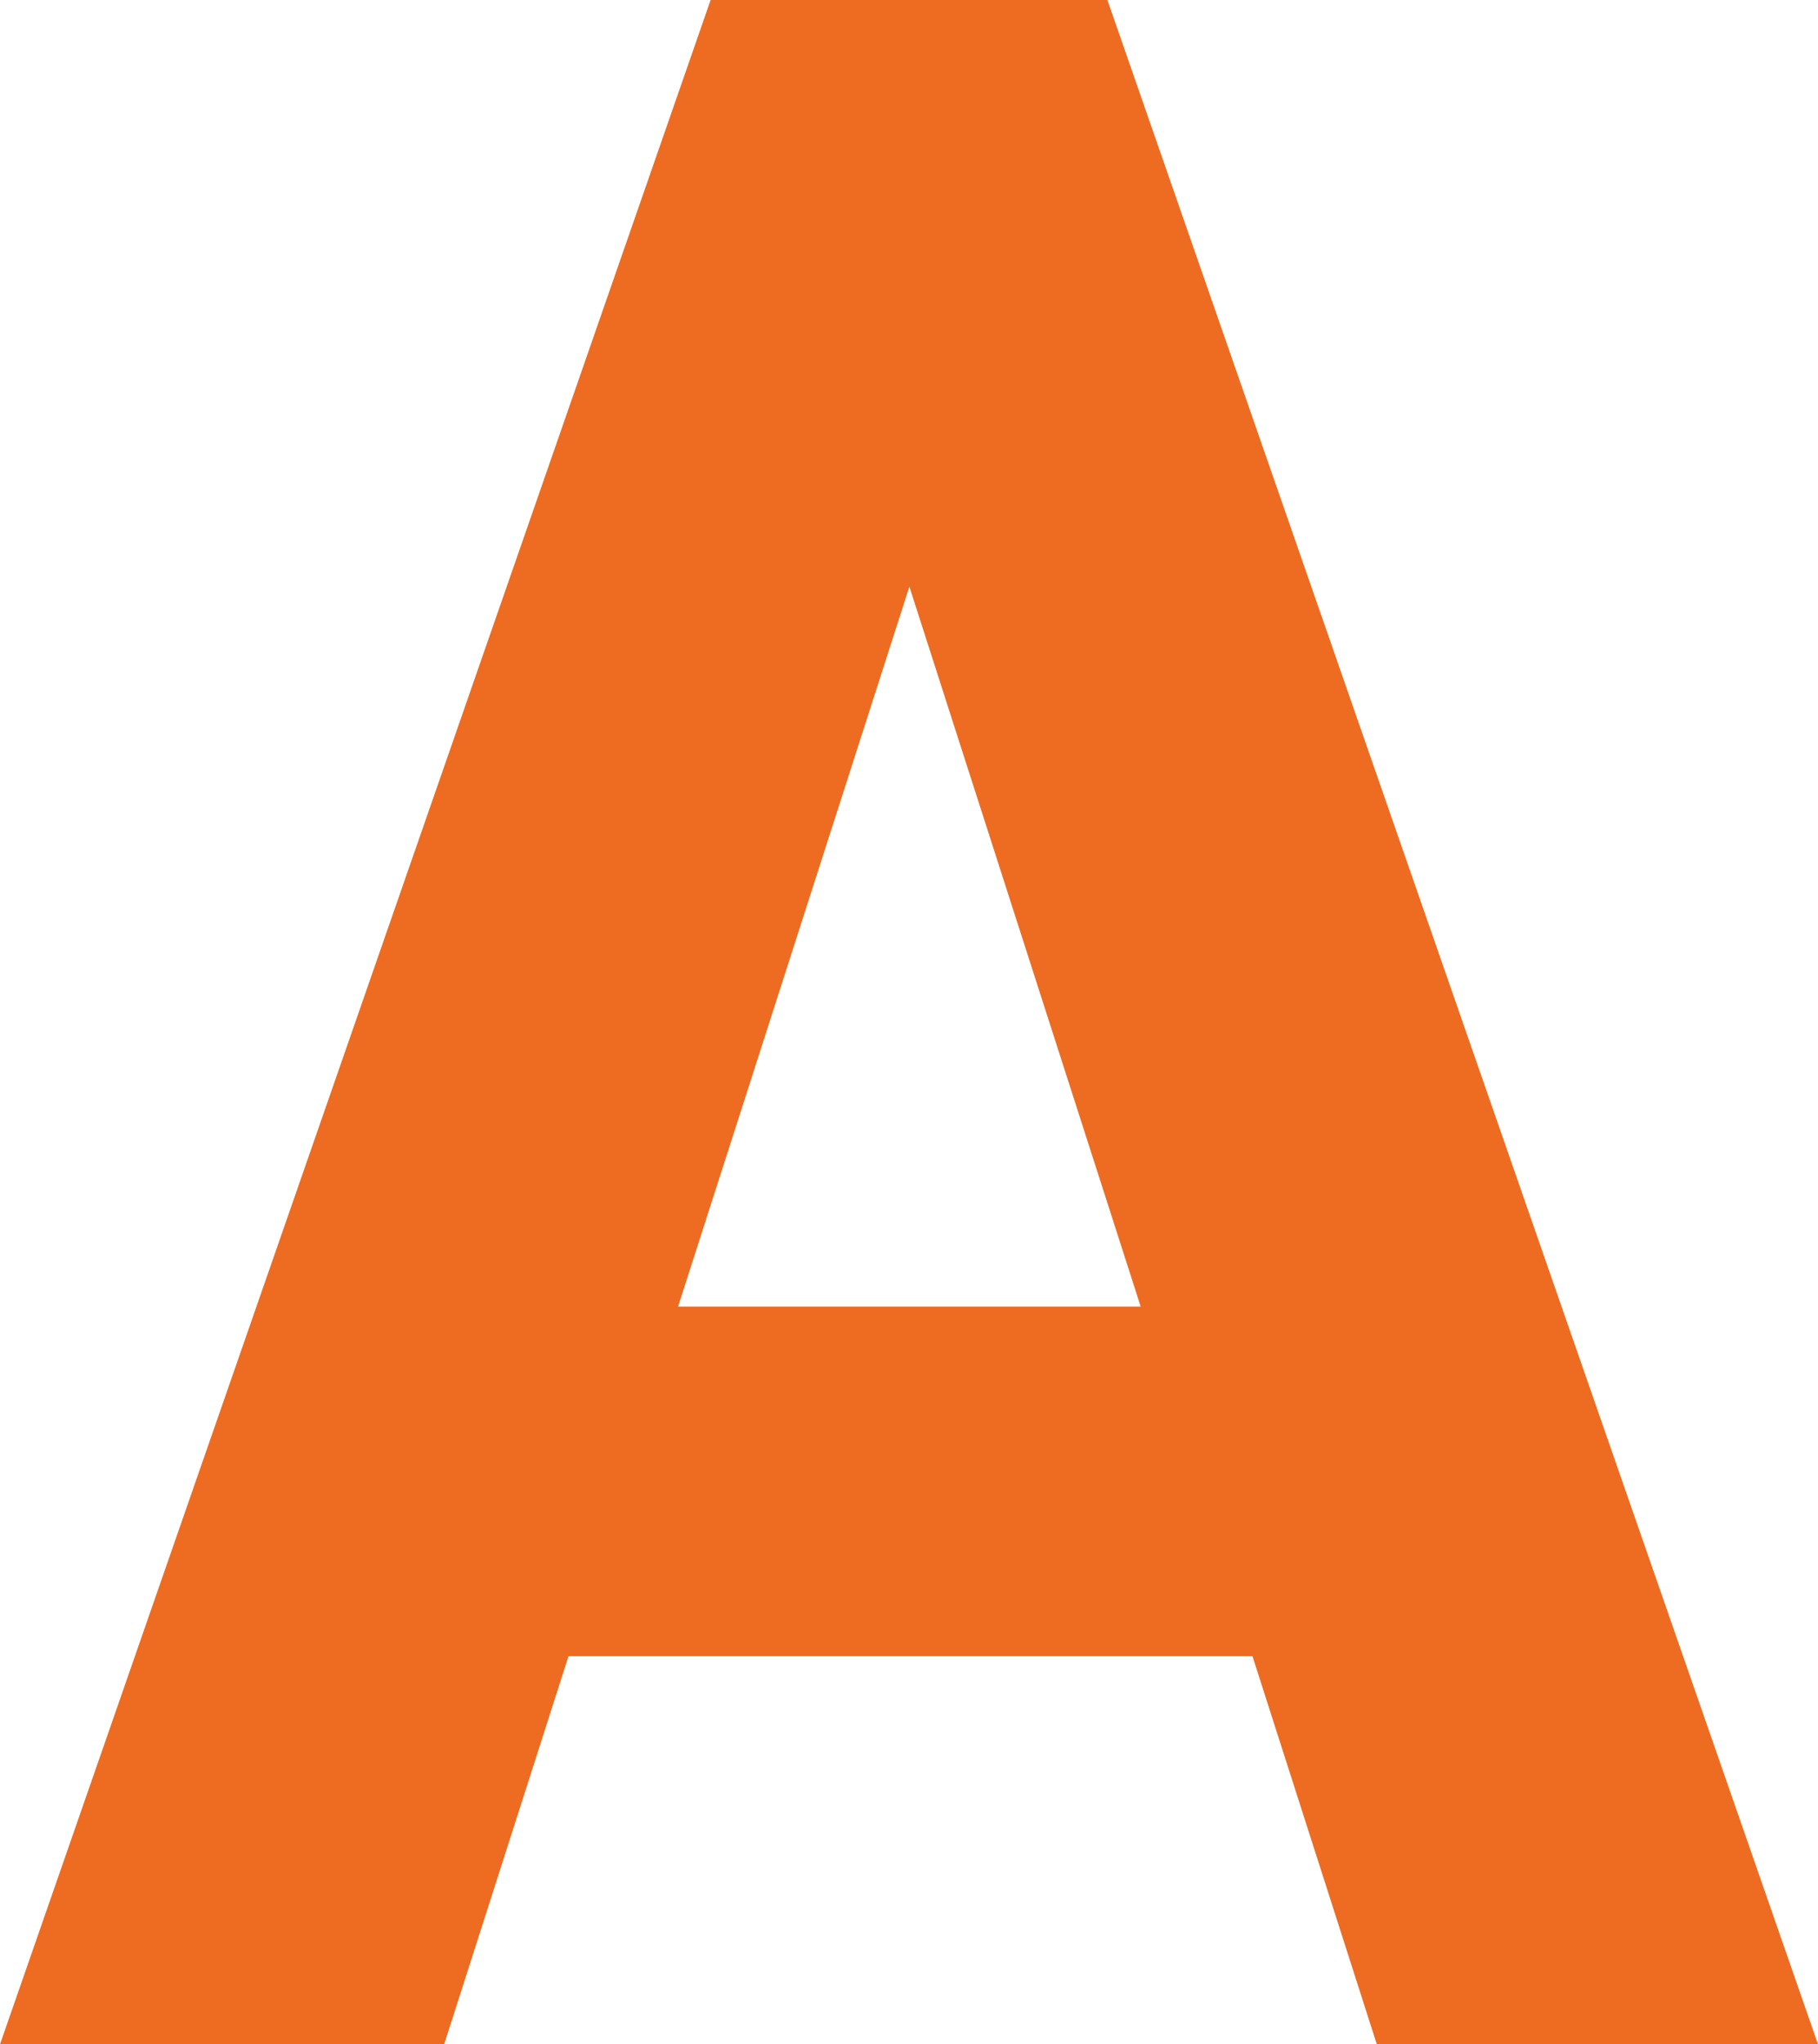 <svg xmlns="http://www.w3.org/2000/svg" width="19.648" height="22.08" viewBox="0 0 19.648 22.08">
  <path id="パス_54" data-name="パス 54" d="M4.672,0,6.016-4.192h7.392L14.752,0H19.52L11.84-22.08H7.552L-.128,0ZM9.7-15.744l2.5,7.776H7.2Z" transform="translate(0.128 22.08)" fill="#ed6c21"/>
</svg>
